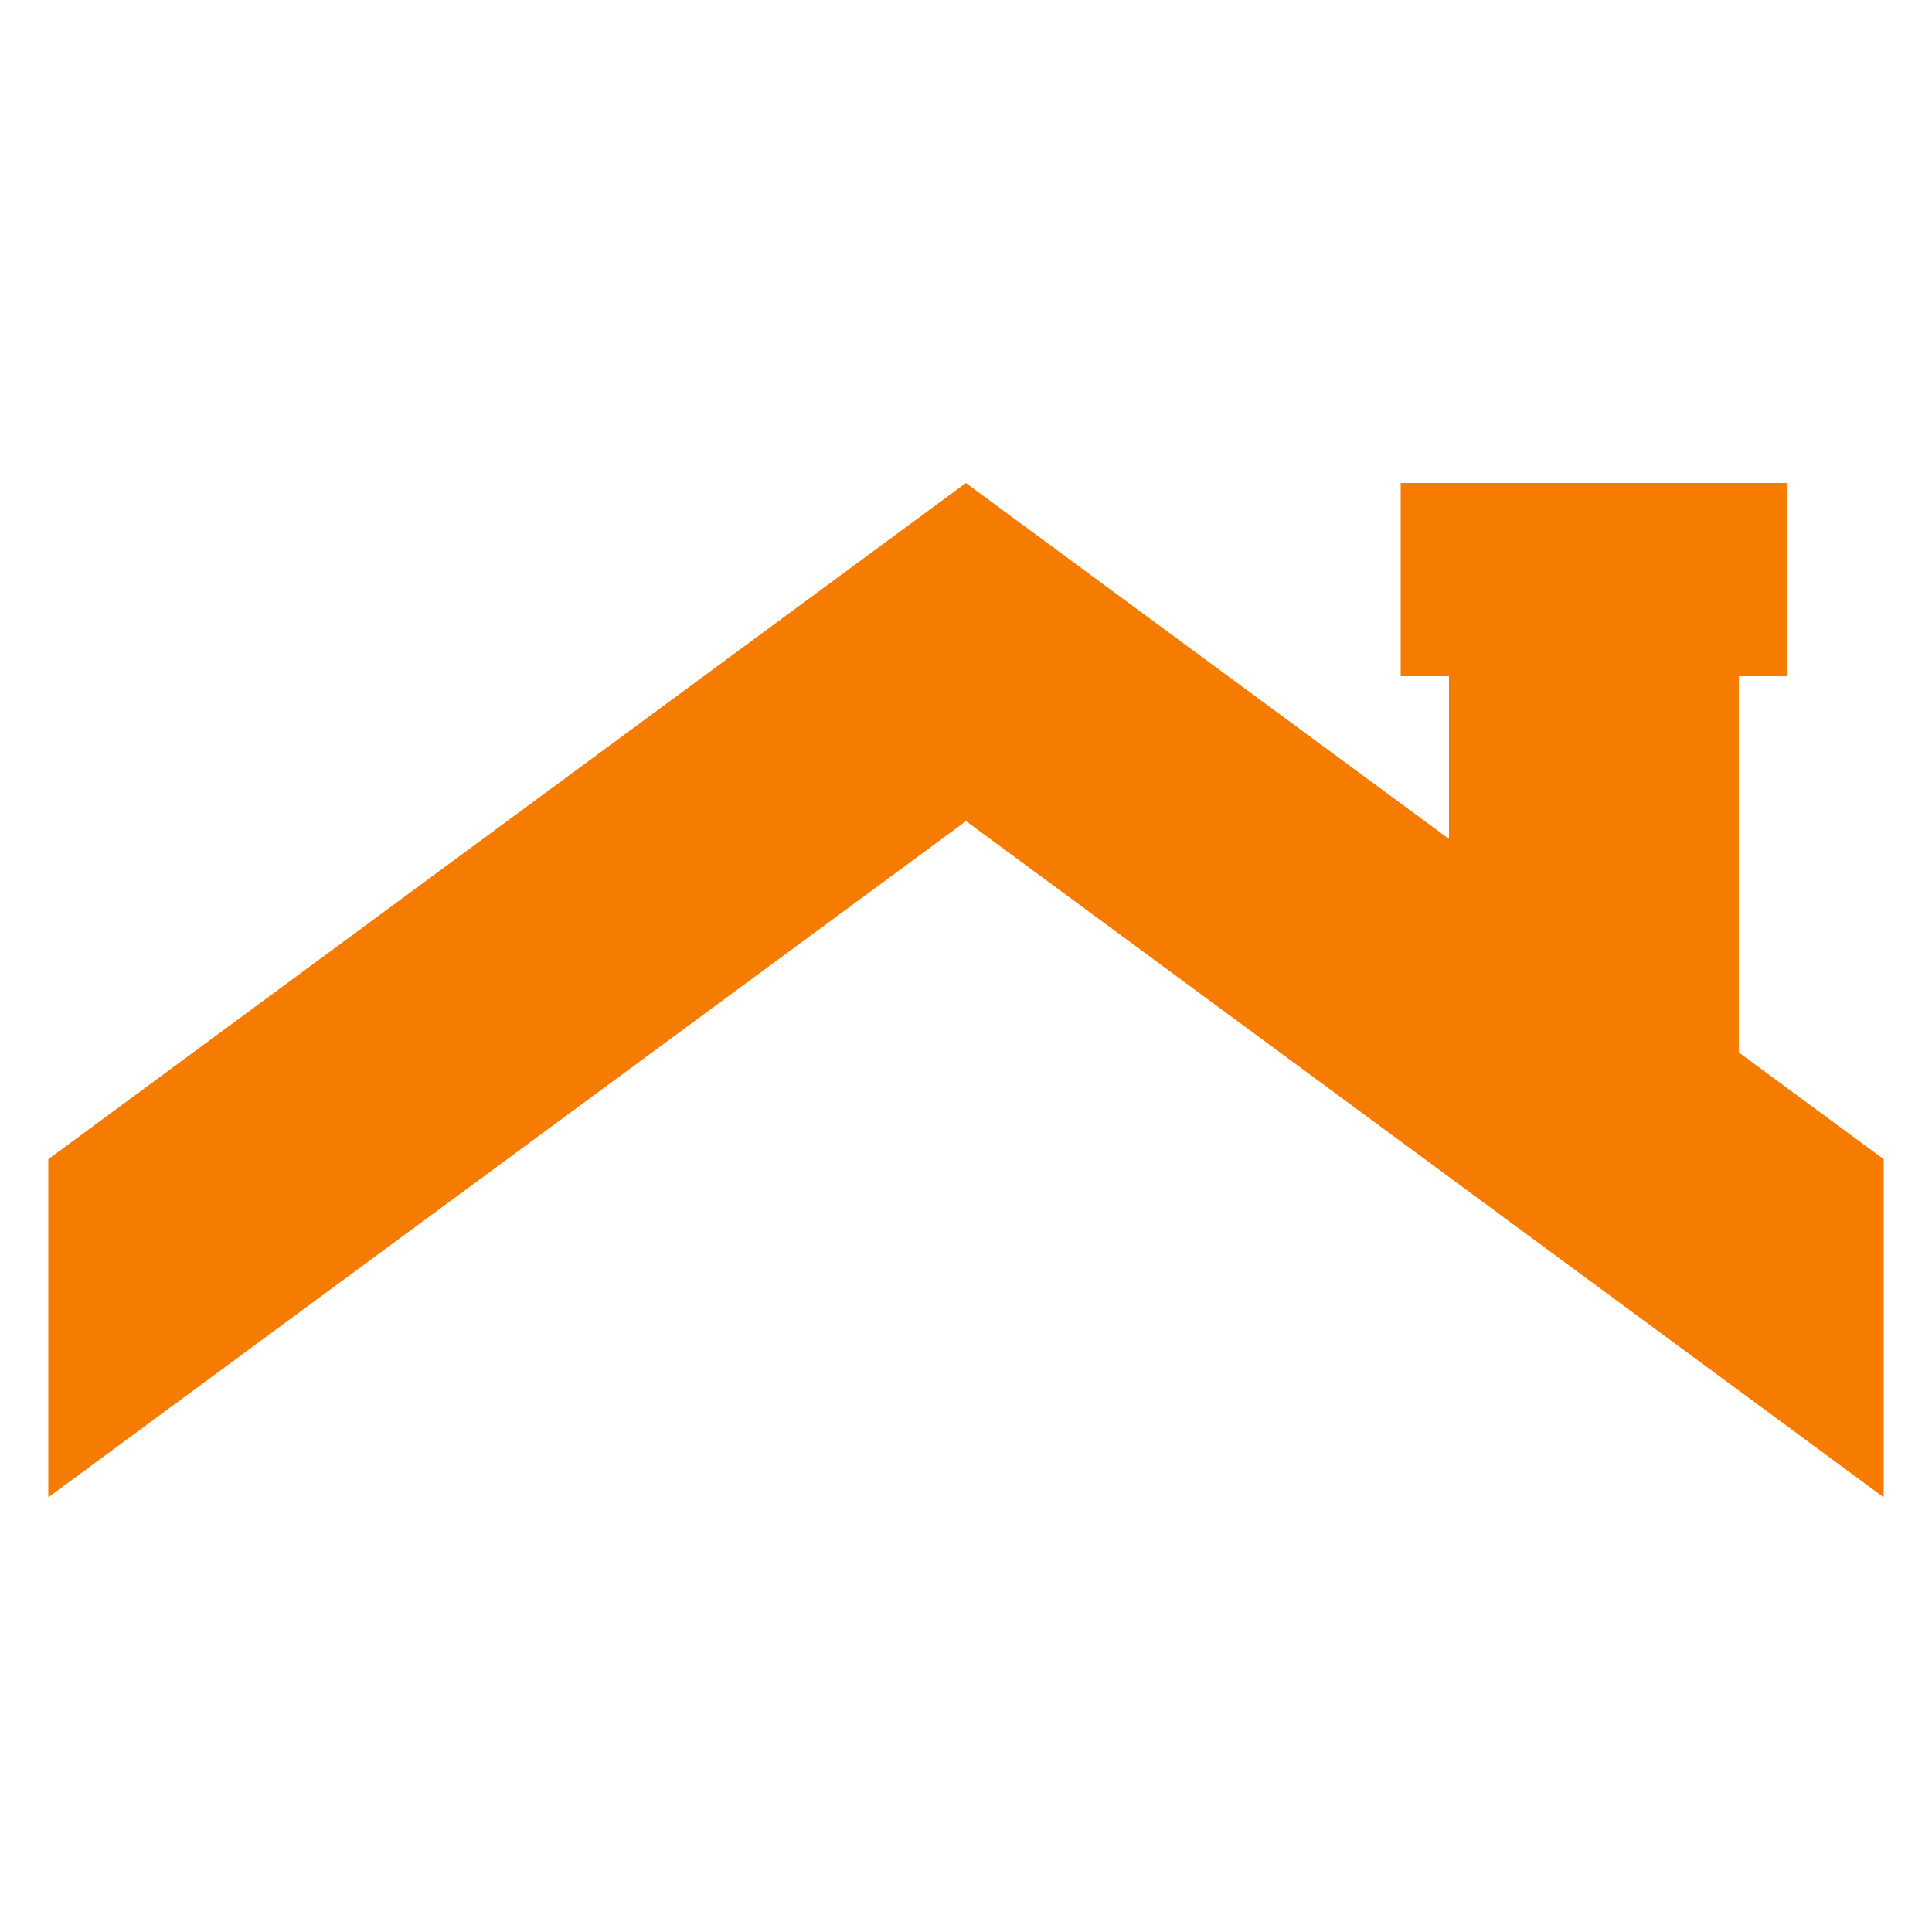 <svg xmlns="http://www.w3.org/2000/svg" xmlns:xlink="http://www.w3.org/1999/xlink" viewBox="0,0,256,256" width="80px" height="80px" fill-rule="nonzero"><g fill="#f57c00" fill-rule="nonzero" stroke="none" stroke-width="1" stroke-linecap="butt" stroke-linejoin="miter" stroke-miterlimit="10" stroke-dasharray="" stroke-dashoffset="0" font-family="none" font-weight="none" font-size="none" text-anchor="none" style="mix-blend-mode: normal"><g transform="scale(3.2,3.2)"><path d="M60.5,40.623v-16.123h11v22.779z"></path><path d="M71,25v21.392l-10,-6.051v-15.341h10M72,24h-12v16.905l12,7.262v-24.167z"></path><path d="M40,33.379l-37.5,27.632v-12.759l37.493,-27.631l37.507,27.631v12.759z"></path><path d="M39.994,21.242l37.006,27.263v11.516l-36.407,-26.826l-0.593,-0.437l-0.593,0.437l-36.407,26.826v-11.516l36.994,-27.263M39.994,20l-37.994,28v14l38,-28l38,28v-14l-38.006,-28z"></path><g><path d="M58.5,20.5h15v7h-15z"></path><path d="M73,21v6h-14v-6h14M74,20h-16v8h16v-8z"></path></g></g></g></svg>